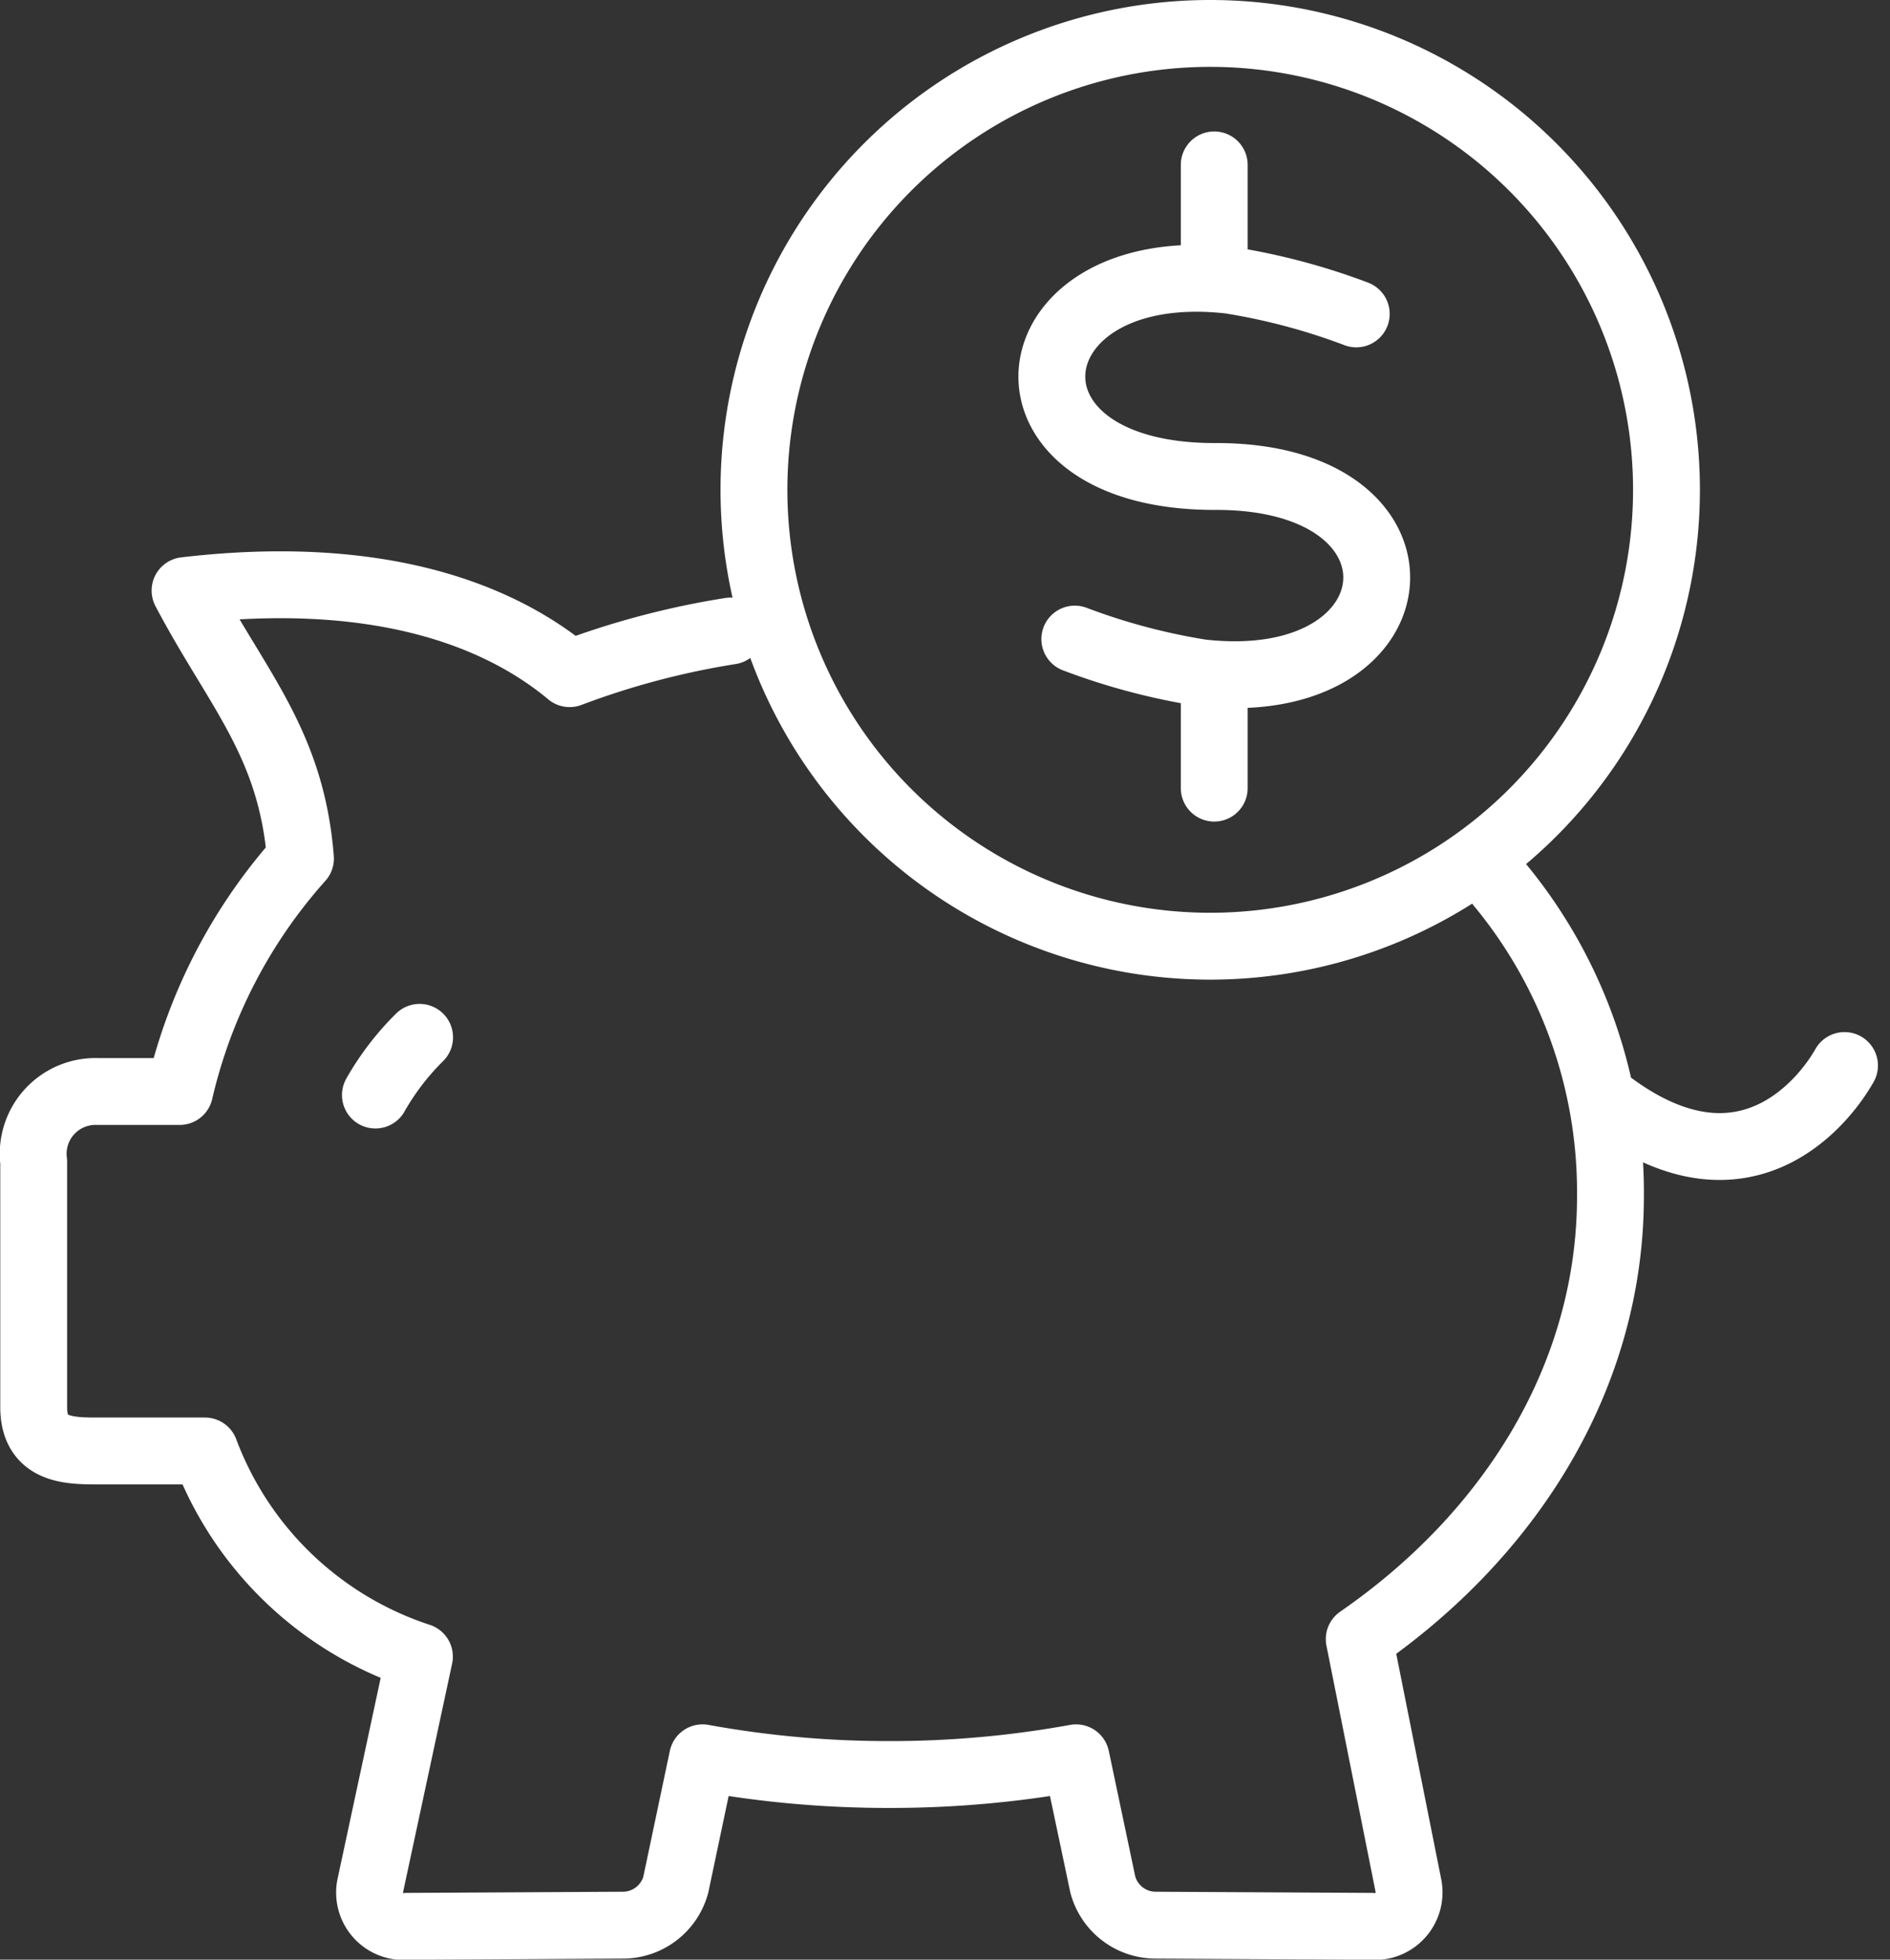 <svg xmlns="http://www.w3.org/2000/svg" width="56.543" height="58.614"><rect width="100%" height="100%" fill="#333333" stroke="none"/><path d="M40.575 9.389a19.16 19.16 0 00-3.789-1.007c-6.584-.74-7.428 5.891-.42 5.87 6.809-.02 6.169 6.617-.43 5.87a19.172 19.172 0 01-3.781-1.007M36.205 1a13.651 13.651 0 0113.651 13.651 13.651 13.651 0 01-13.649 13.65A13.651 13.651 0 0122.556 14.65 13.651 13.651 0 0136.207 1zm.121 19.642v2.931m0-18.641v2.931M12.553 31.027a7.916 7.916 0 00-1.322 1.726m43.951-.883c-.593 1.053-2.963 4.114-6.946 1.192m-3.376-6.611a14.429 14.429 0 013.32 9.328c0 5.318-2.922 10.075-7.516 13.248l1.475 7.39a1.021 1.021 0 01-1.111 1.2l-6.475-.035a1.639 1.639 0 01-1.56-1.212l-.8-3.794a31.017 31.017 0 01-5.588.5 31.015 31.015 0 01-5.587-.5l-.8 3.794a1.641 1.641 0 01-1.56 1.212l-6.476.035a1.016 1.016 0 01-1.108-1.2l1.474-6.867a10.261 10.261 0 01-6.417-6.151h-3.16c-.9 0-1.963 0-1.963-1.313v-7.339a1.863 1.863 0 011.909-2.1h2.457a15.8 15.8 0 013.615-6.968c-.272-3.467-1.911-5.082-3.453-8.015 5.452-.638 9.183.549 11.506 2.485a24.337 24.337 0 014.812-1.275" fill="none" stroke="#fff" stroke-linecap="round" stroke-linejoin="round" stroke-width="2"/></svg>